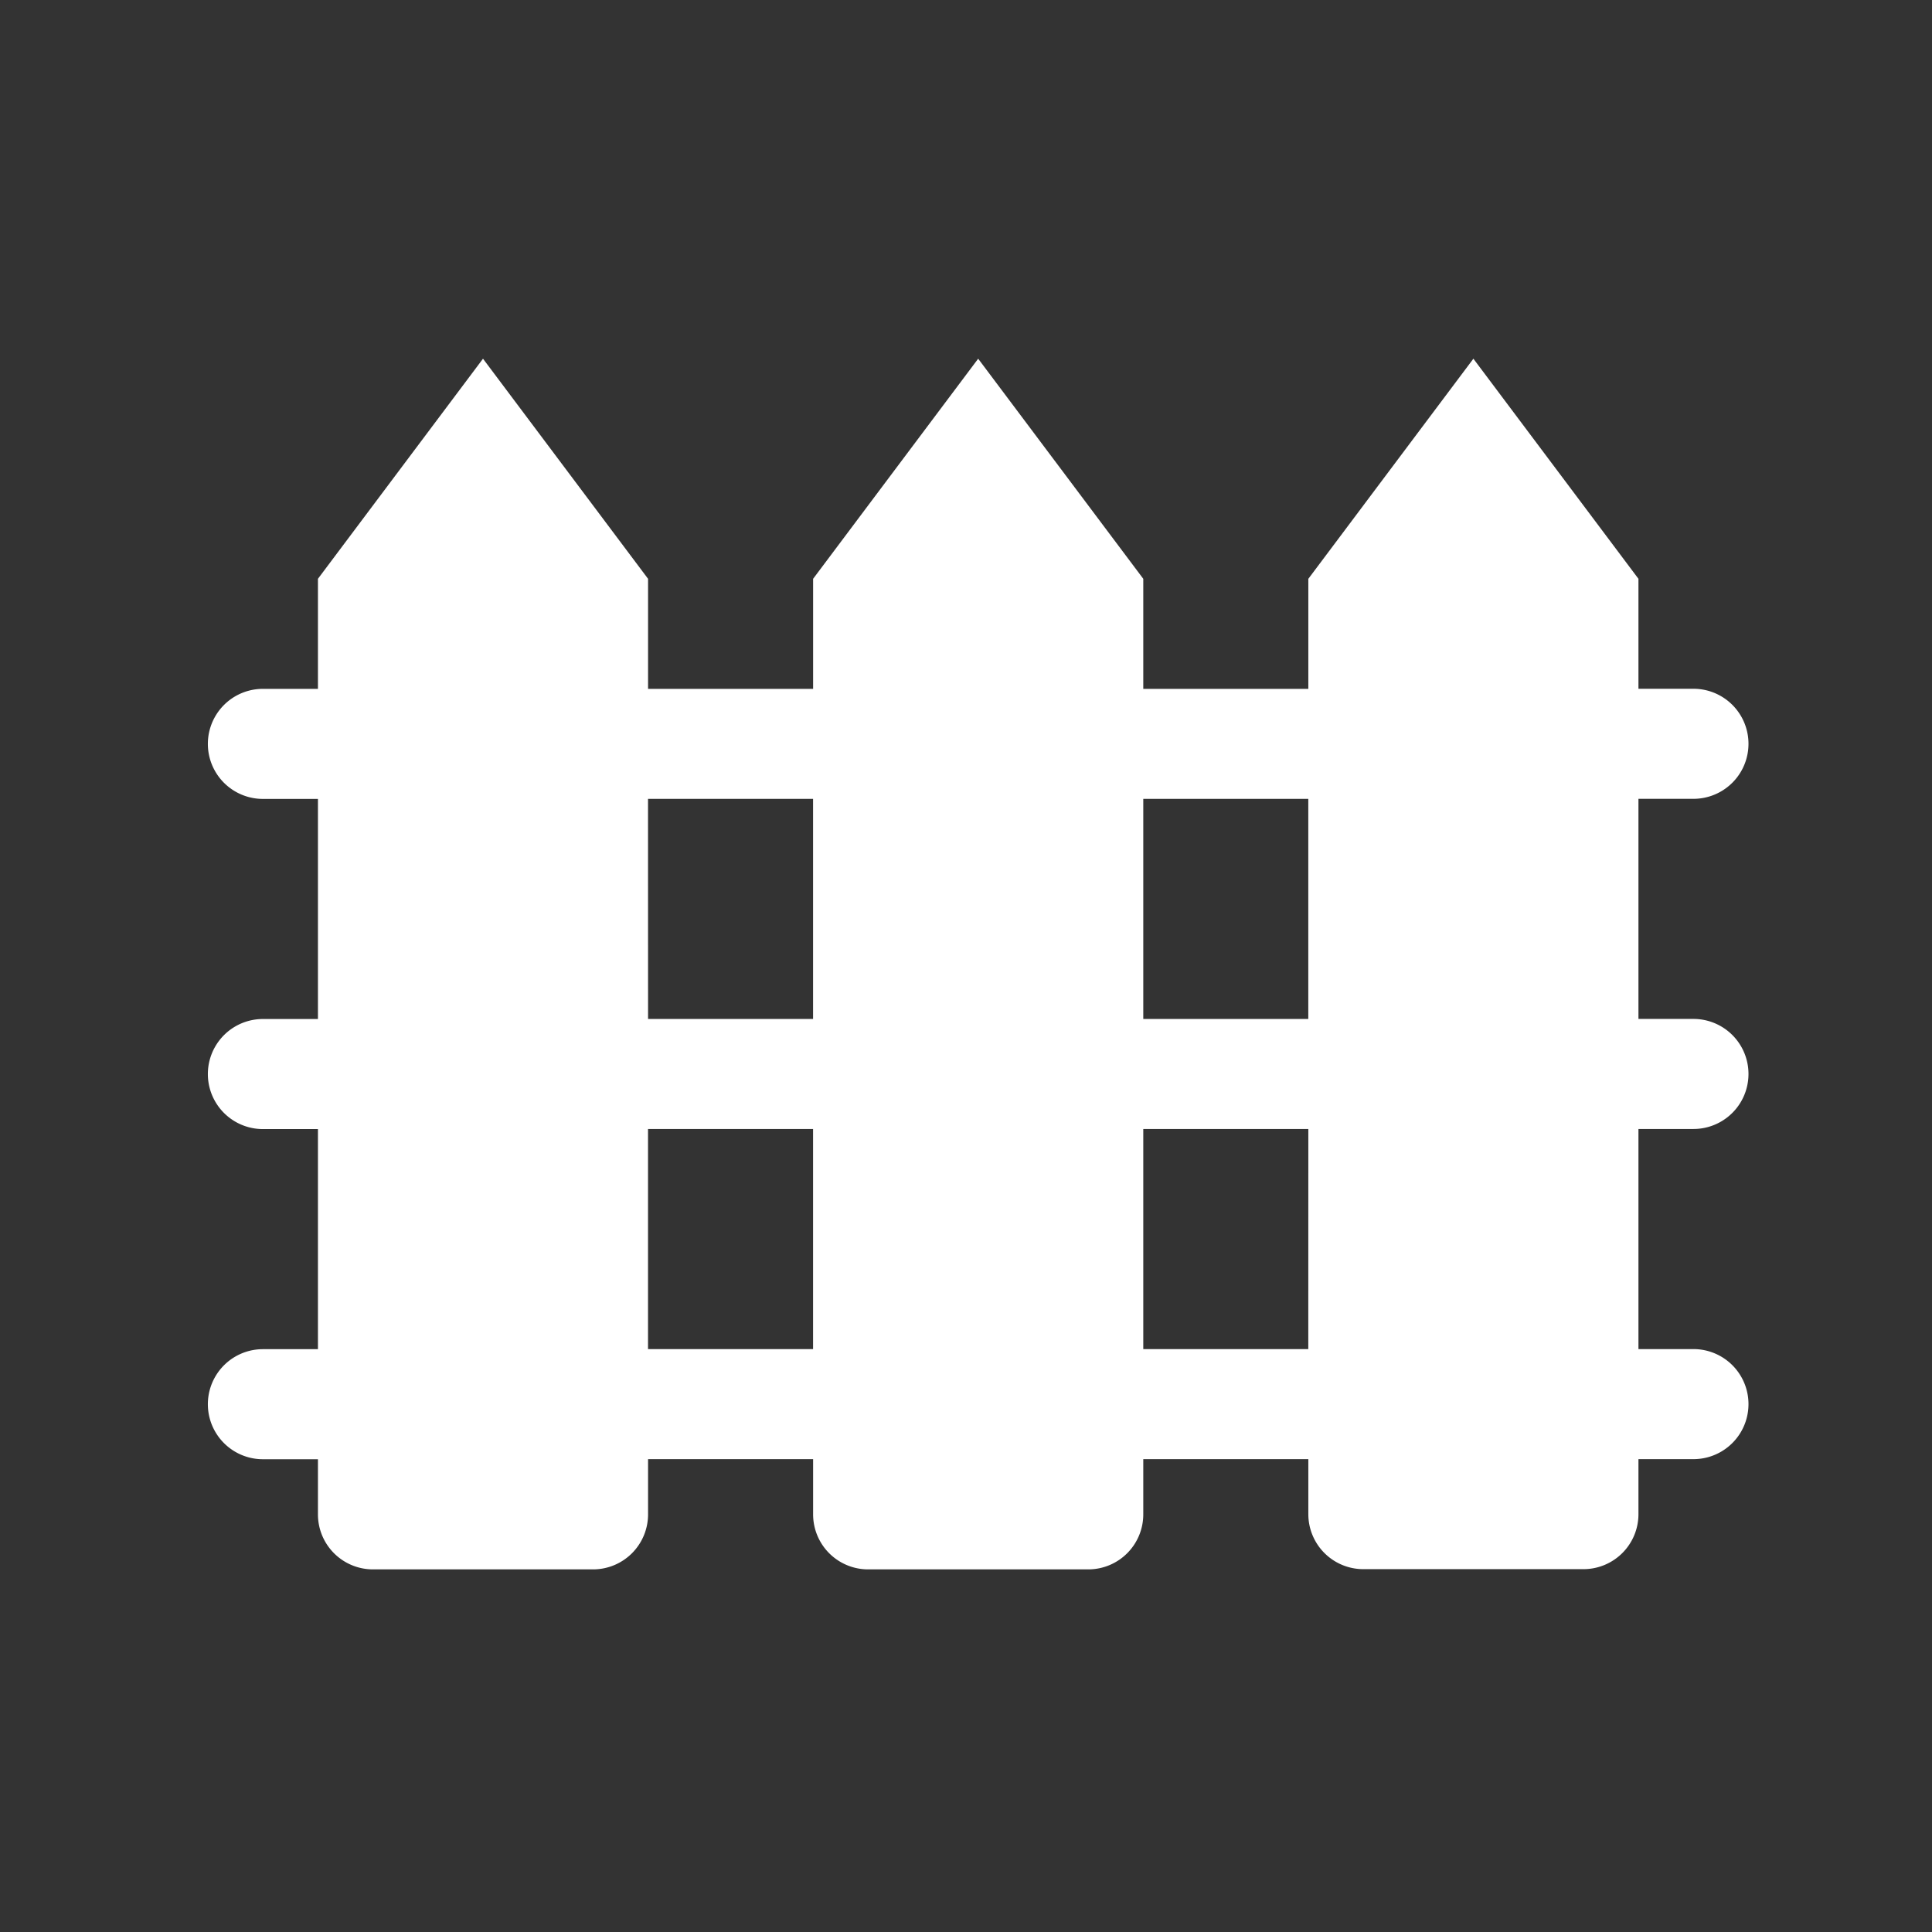 <svg xmlns="http://www.w3.org/2000/svg" width="43.8" height="43.8" viewBox="0 0 43.8 43.8">
  <rect x="0" y="0" width="43.8" height="43.8" fill="#333333" stroke="none"/>
  <g id="Cloture" transform="translate(7769 1653)">
    <g id="Chercher_des_résultats_pour_Cloture_-_Flaticon-12" data-name="Chercher des résultats pour Cloture - Flaticon-12" transform="translate(-7766.287 -1649.868)">
      <path id="Layer_7" data-name="Layer 7" d="M35.679,22.463a1.247,1.247,0,1,0,0-2.495H34.432v-4.99h1.247a1.247,1.247,0,1,0,0-2.495H34.432V9.99L30.69,5,26.948,9.99v2.495H23.206V9.99L19.463,5,15.721,9.99v2.495H11.979V9.99L8.237,5,4.495,9.99v2.495H3.247a1.247,1.247,0,0,0,0,2.495H4.495v4.99H3.247a1.247,1.247,0,1,0,0,2.495H4.495v4.99H3.247a1.247,1.247,0,1,0,0,2.495H4.495V31.2a1.247,1.247,0,0,0,1.247,1.247h4.99A1.247,1.247,0,0,0,11.979,31.2V29.948h3.742V31.2a1.247,1.247,0,0,0,1.247,1.247h4.99A1.247,1.247,0,0,0,23.206,31.2V29.948h3.742V31.2A1.247,1.247,0,0,0,28.2,32.442h4.99A1.247,1.247,0,0,0,34.432,31.2V29.948h1.247a1.247,1.247,0,1,0,0-2.495H34.432v-4.99Zm-8.732-7.484v4.99H23.206v-4.99Zm-14.969,0h3.742v4.99H11.979Zm0,12.474v-4.99h3.742v4.99Zm14.969,0H23.206v-4.99h3.742Z" transform="translate(0 0)" fill="#fff"/>
    </g>
    <rect id="Rectangle_3842" data-name="Rectangle 3842" width="43.8" height="43.8" transform="translate(-7769 -1653)" fill="none"/>
  </g>
</svg>

